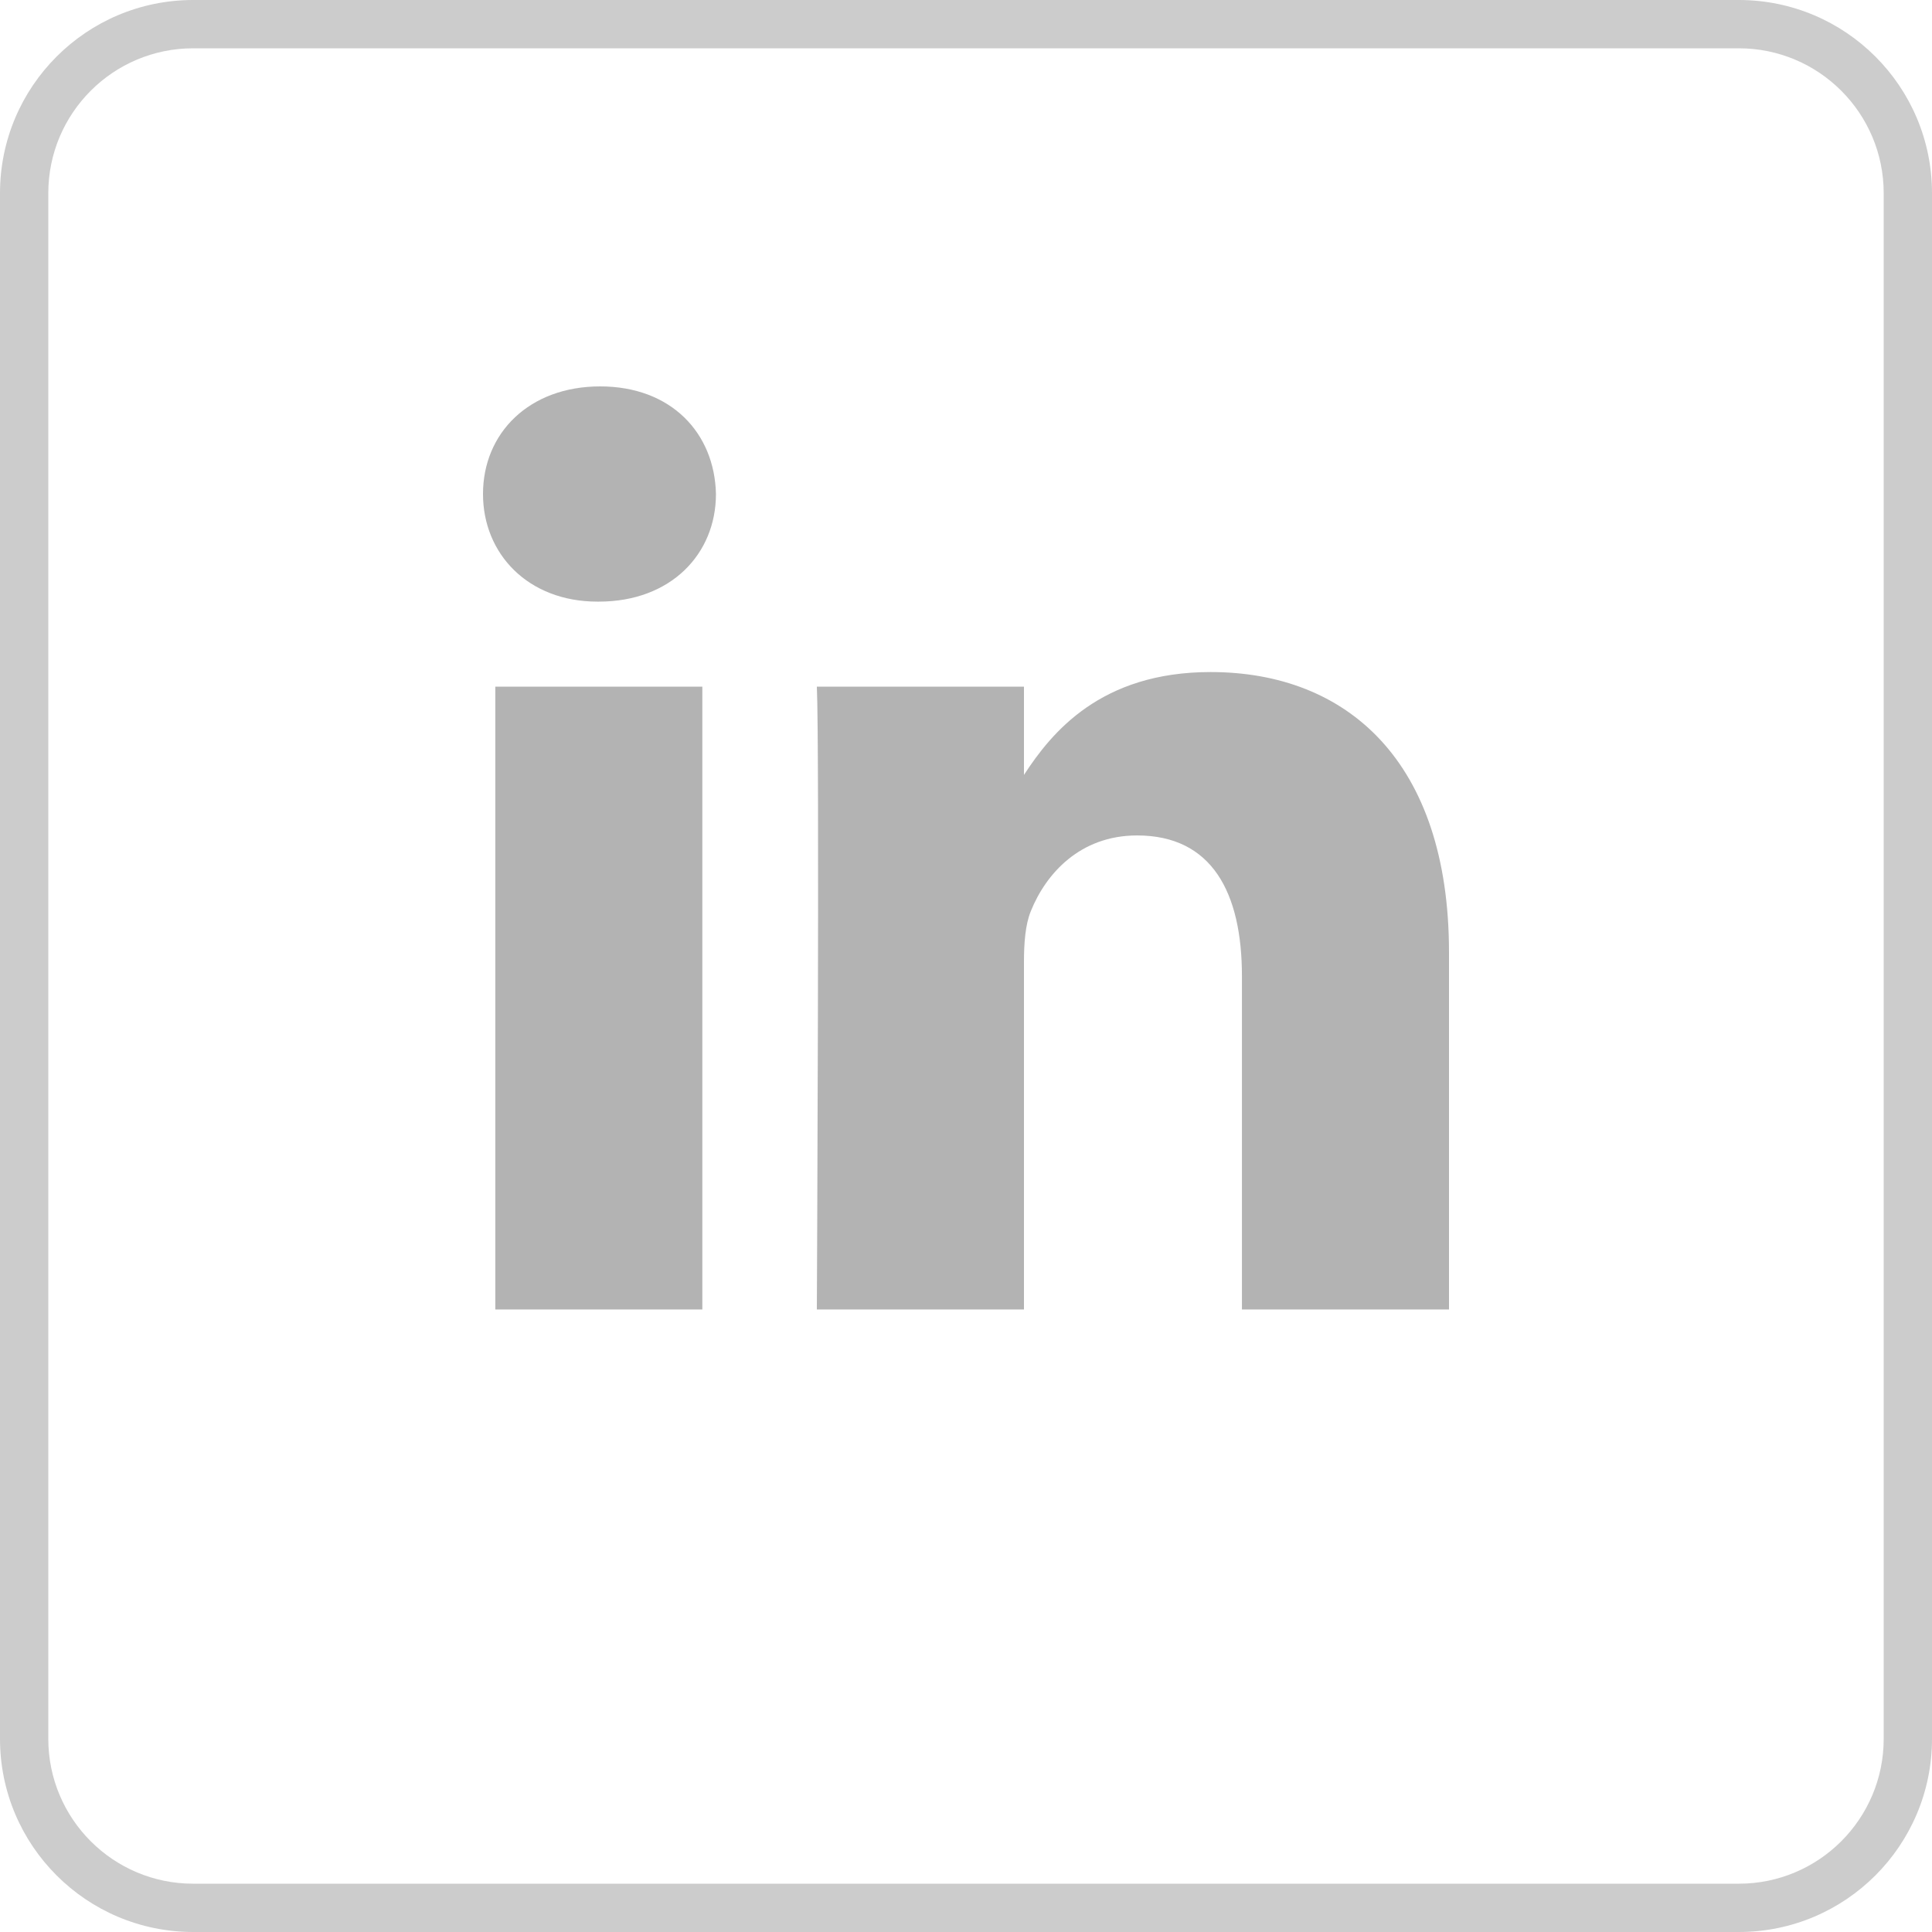 <svg width="40" height="40" viewBox="0 0 40 40" fill="none" xmlns="http://www.w3.org/2000/svg">
<path opacity="0.2" fill-rule="evenodd" clip-rule="evenodd" d="M36 1H4C2.343 1 1 2.343 1 4V36C1 37.657 2.343 39 4 39H36C37.657 39 39 37.657 39 36V4C39 2.343 37.657 1 36 1ZM4 0C1.791 0 0 1.791 0 4V36C0 38.209 1.791 40 4 40H36C38.209 40 40 38.209 40 36V4C40 1.791 38.209 0 36 0H4Z" fill="black"/>
<path opacity="0.3" fill-rule="evenodd" clip-rule="evenodd" d="M14.541 27.111H10.255V14.216H14.541V27.111ZM12.398 12.456H12.37C10.932 12.456 10 11.466 10 10.228C10 8.962 10.959 8 12.426 8C13.893 8 14.795 8.962 14.823 10.228C14.823 11.466 13.893 12.456 12.398 12.456ZM30 27.111H25.713V20.212C25.713 18.48 25.093 17.297 23.542 17.297C22.357 17.297 21.652 18.093 21.342 18.865C21.229 19.14 21.2 19.523 21.2 19.91V27.111H16.912C16.912 27.111 16.97 15.426 16.912 14.216H21.2V16.044C21.77 15.167 22.786 13.914 25.064 13.914C27.885 13.914 30 15.756 30 19.717V27.111Z" fill="black"/>
</svg>
